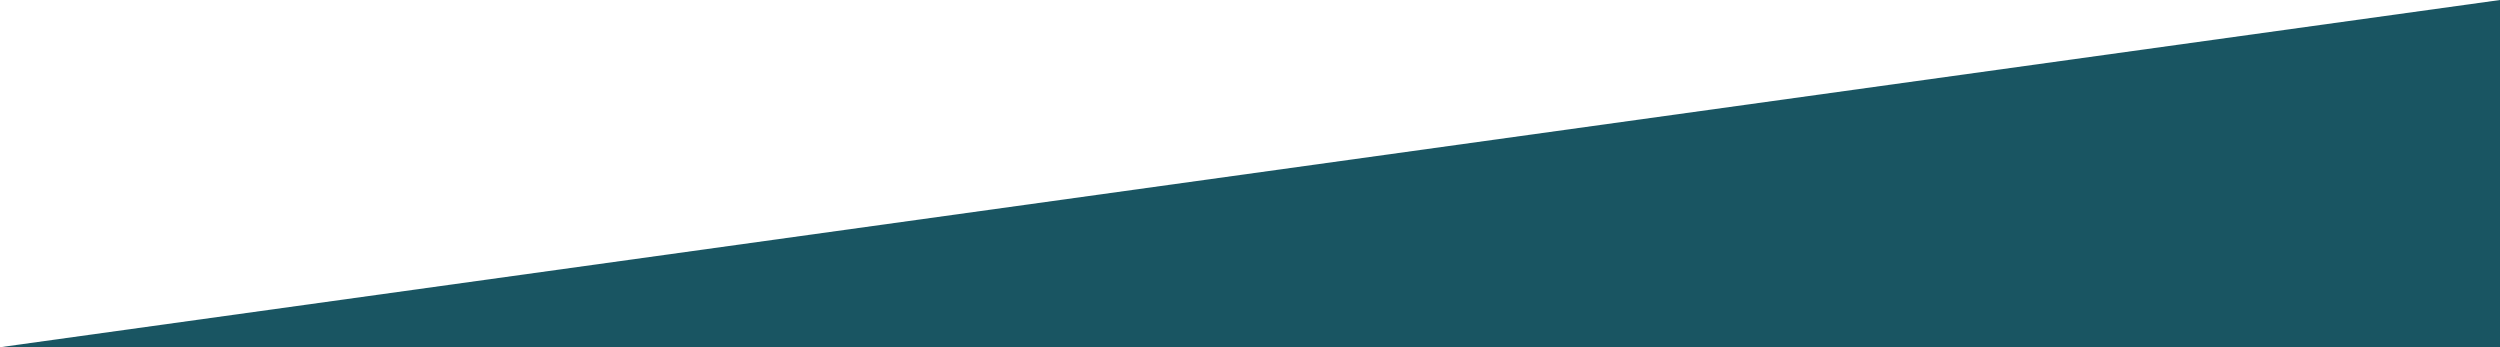 <?xml version="1.0" encoding="UTF-8"?> <svg xmlns="http://www.w3.org/2000/svg" xmlns:xlink="http://www.w3.org/1999/xlink" width="1440px" height="200px" viewBox="0 0 1440 200"> <title>Rectangle</title> <g id="Page-1" stroke="none" stroke-width="1" fill="none" fill-rule="evenodd"> <g id="Канал-1440" transform="translate(0, -1855)" fill="#195562"> <polygon id="Rectangle" transform="translate(720, 1955) scale(1, -1) translate(-720, -1955)" points="1440 1855 1440 2055 0 1855"></polygon> </g> </g> </svg> 